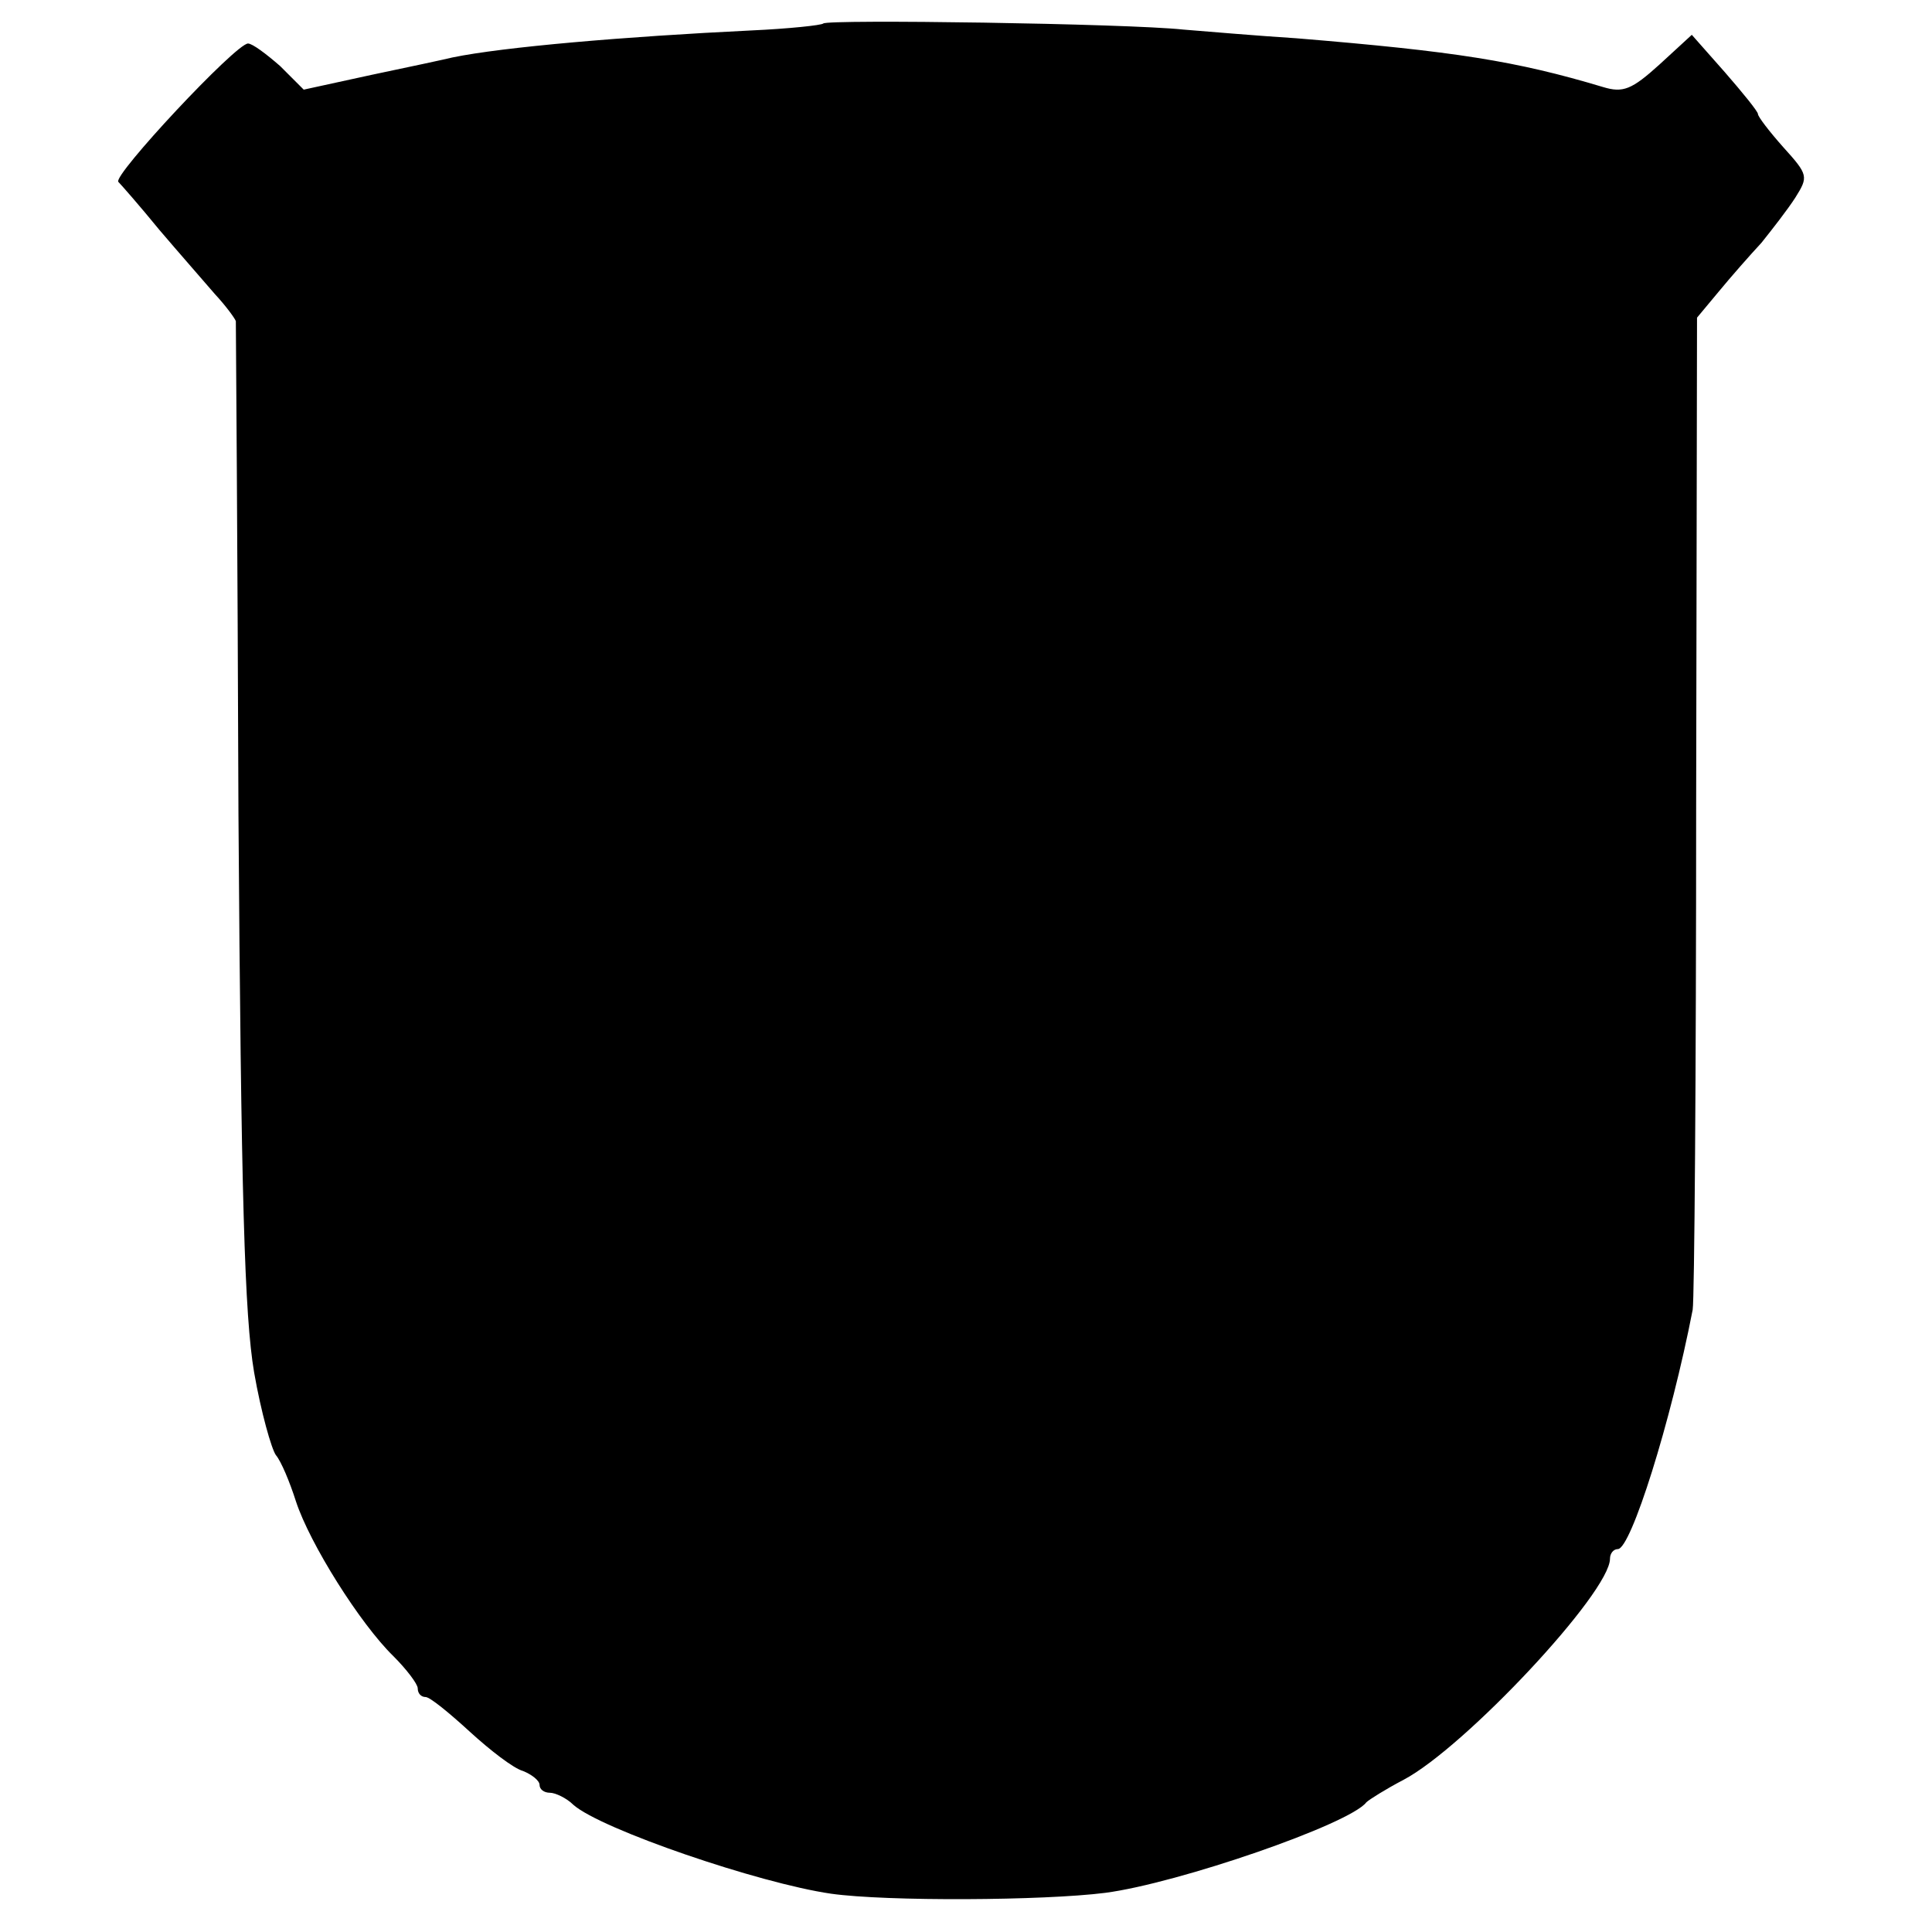 <?xml version="1.0" standalone="no"?>
<!DOCTYPE svg PUBLIC "-//W3C//DTD SVG 20010904//EN"
 "http://www.w3.org/TR/2001/REC-SVG-20010904/DTD/svg10.dtd">
<svg version="1.0" xmlns="http://www.w3.org/2000/svg"
 width="222pt" height="222pt" viewBox="0 0 222 222"
 preserveAspectRatio="xMidYMid meet">
<g transform="translate(0,222) scale(0.1,-0.1)"
fill="#000000" stroke="none">
<path d="M946 2193 c-2 -2 -39 -6 -83 -8 -145 -7 -285 -19 -343 -31 -8 -2 -50
-11 -93 -20 l-78 -17 -27 27 c-16 14 -32 26 -37 26 -14 0 -156 -152 -149 -159
3 -3 25 -28 47 -55 23 -27 52 -60 64 -74 13 -14 23 -28 24 -31 0 -3 2 -258 3
-566 3 -441 7 -577 18 -642 8 -46 20 -88 25 -95 6 -7 16 -31 23 -53 16 -49 74
-141 112 -178 15 -15 28 -32 28 -37 0 -6 4 -10 9 -10 5 0 27 -18 51 -40 23
-21 50 -42 61 -45 10 -4 19 -11 19 -16 0 -5 5 -9 12 -9 6 0 19 -6 27 -14 32
-28 213 -90 296 -102 64 -9 244 -8 315 1 84 11 281 79 300 104 3 3 22 15 43
26 70 37 237 215 237 254 0 6 4 11 9 11 15 0 61 146 86 275 2 11 4 272 4 580
l1 560 25 30 c14 17 36 42 49 56 12 15 30 38 39 52 15 24 15 26 -14 58 -16 18
-29 35 -29 38 0 3 -18 25 -38 48 l-38 43 -37 -34 c-32 -29 -42 -33 -65 -26
-100 30 -170 41 -352 56 -47 3 -105 8 -130 10 -65 7 -409 12 -414 7z"/>
</g>
</svg>

